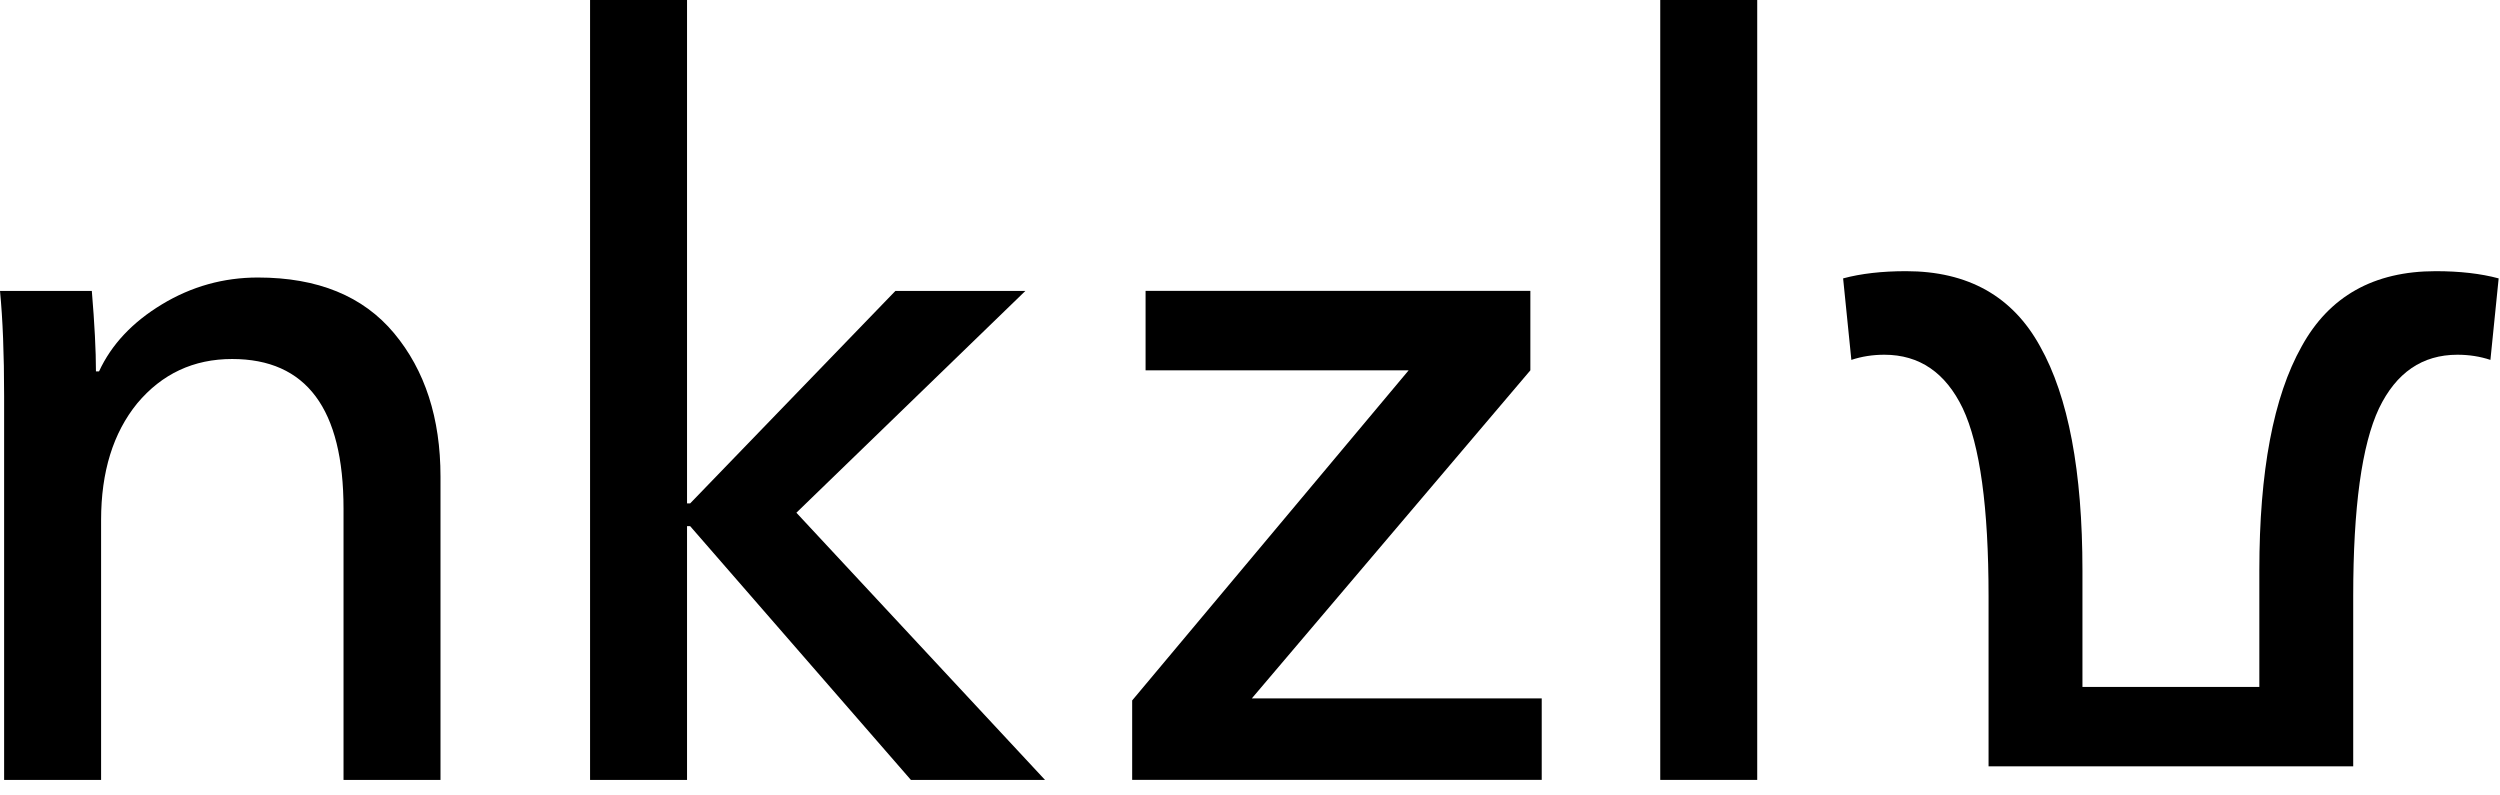 <?xml version="1.0" encoding="UTF-8"?> <svg xmlns="http://www.w3.org/2000/svg" width="151" height="48" viewBox="0 0 151 48" fill="none"><path d="M41.497 0V30.407H41.684L54.083 17.571H61.934L48.102 30.968L63.118 47.106H55.018L41.684 31.778H41.497V47.106H35.64V0H41.497Z" fill="black"></path><path d="M106.136 47.106V0H100.279V47.106H106.136Z" fill="black"></path><path d="M92.434 22.368V17.57H69.193V22.368H85.082L68.383 42.307V47.105H93.12V42.182H75.611L92.434 22.368Z" fill="black"></path><path d="M5.546 17.572H0C0.166 19.275 0.249 21.393 0.249 23.927V47.106H6.106V31.404C6.106 28.497 6.833 26.15 8.287 24.363C9.783 22.577 11.693 21.684 14.02 21.684C18.506 21.684 20.749 24.696 20.749 30.719V47.106H26.606V28.787C26.606 25.256 25.671 22.369 23.802 20.126C21.933 17.883 19.191 16.762 15.577 16.762C13.5 16.762 11.569 17.302 9.783 18.382C7.996 19.462 6.729 20.812 5.982 22.432H5.795C5.795 21.186 5.712 19.566 5.546 17.572Z" fill="black"></path><path d="M142.134 46.287V36.006C142.134 30.648 142.653 26.868 143.691 24.666C144.73 22.506 146.308 21.426 148.427 21.426C149.133 21.426 149.798 21.53 150.421 21.738L150.919 16.815C149.839 16.524 148.572 16.379 147.118 16.379C143.38 16.379 140.68 17.895 139.018 20.927C137.315 23.96 136.464 28.467 136.464 34.449V41.489H125.78V34.449C125.78 28.467 124.928 23.96 123.225 20.927C121.563 17.895 118.863 16.379 115.125 16.379C113.671 16.379 112.404 16.524 111.324 16.815L111.822 21.738C112.445 21.53 113.11 21.426 113.816 21.426C115.935 21.426 117.513 22.506 118.552 24.666C119.59 26.868 120.109 30.648 120.109 36.006V46.287H142.134Z" fill="black"></path></svg> 